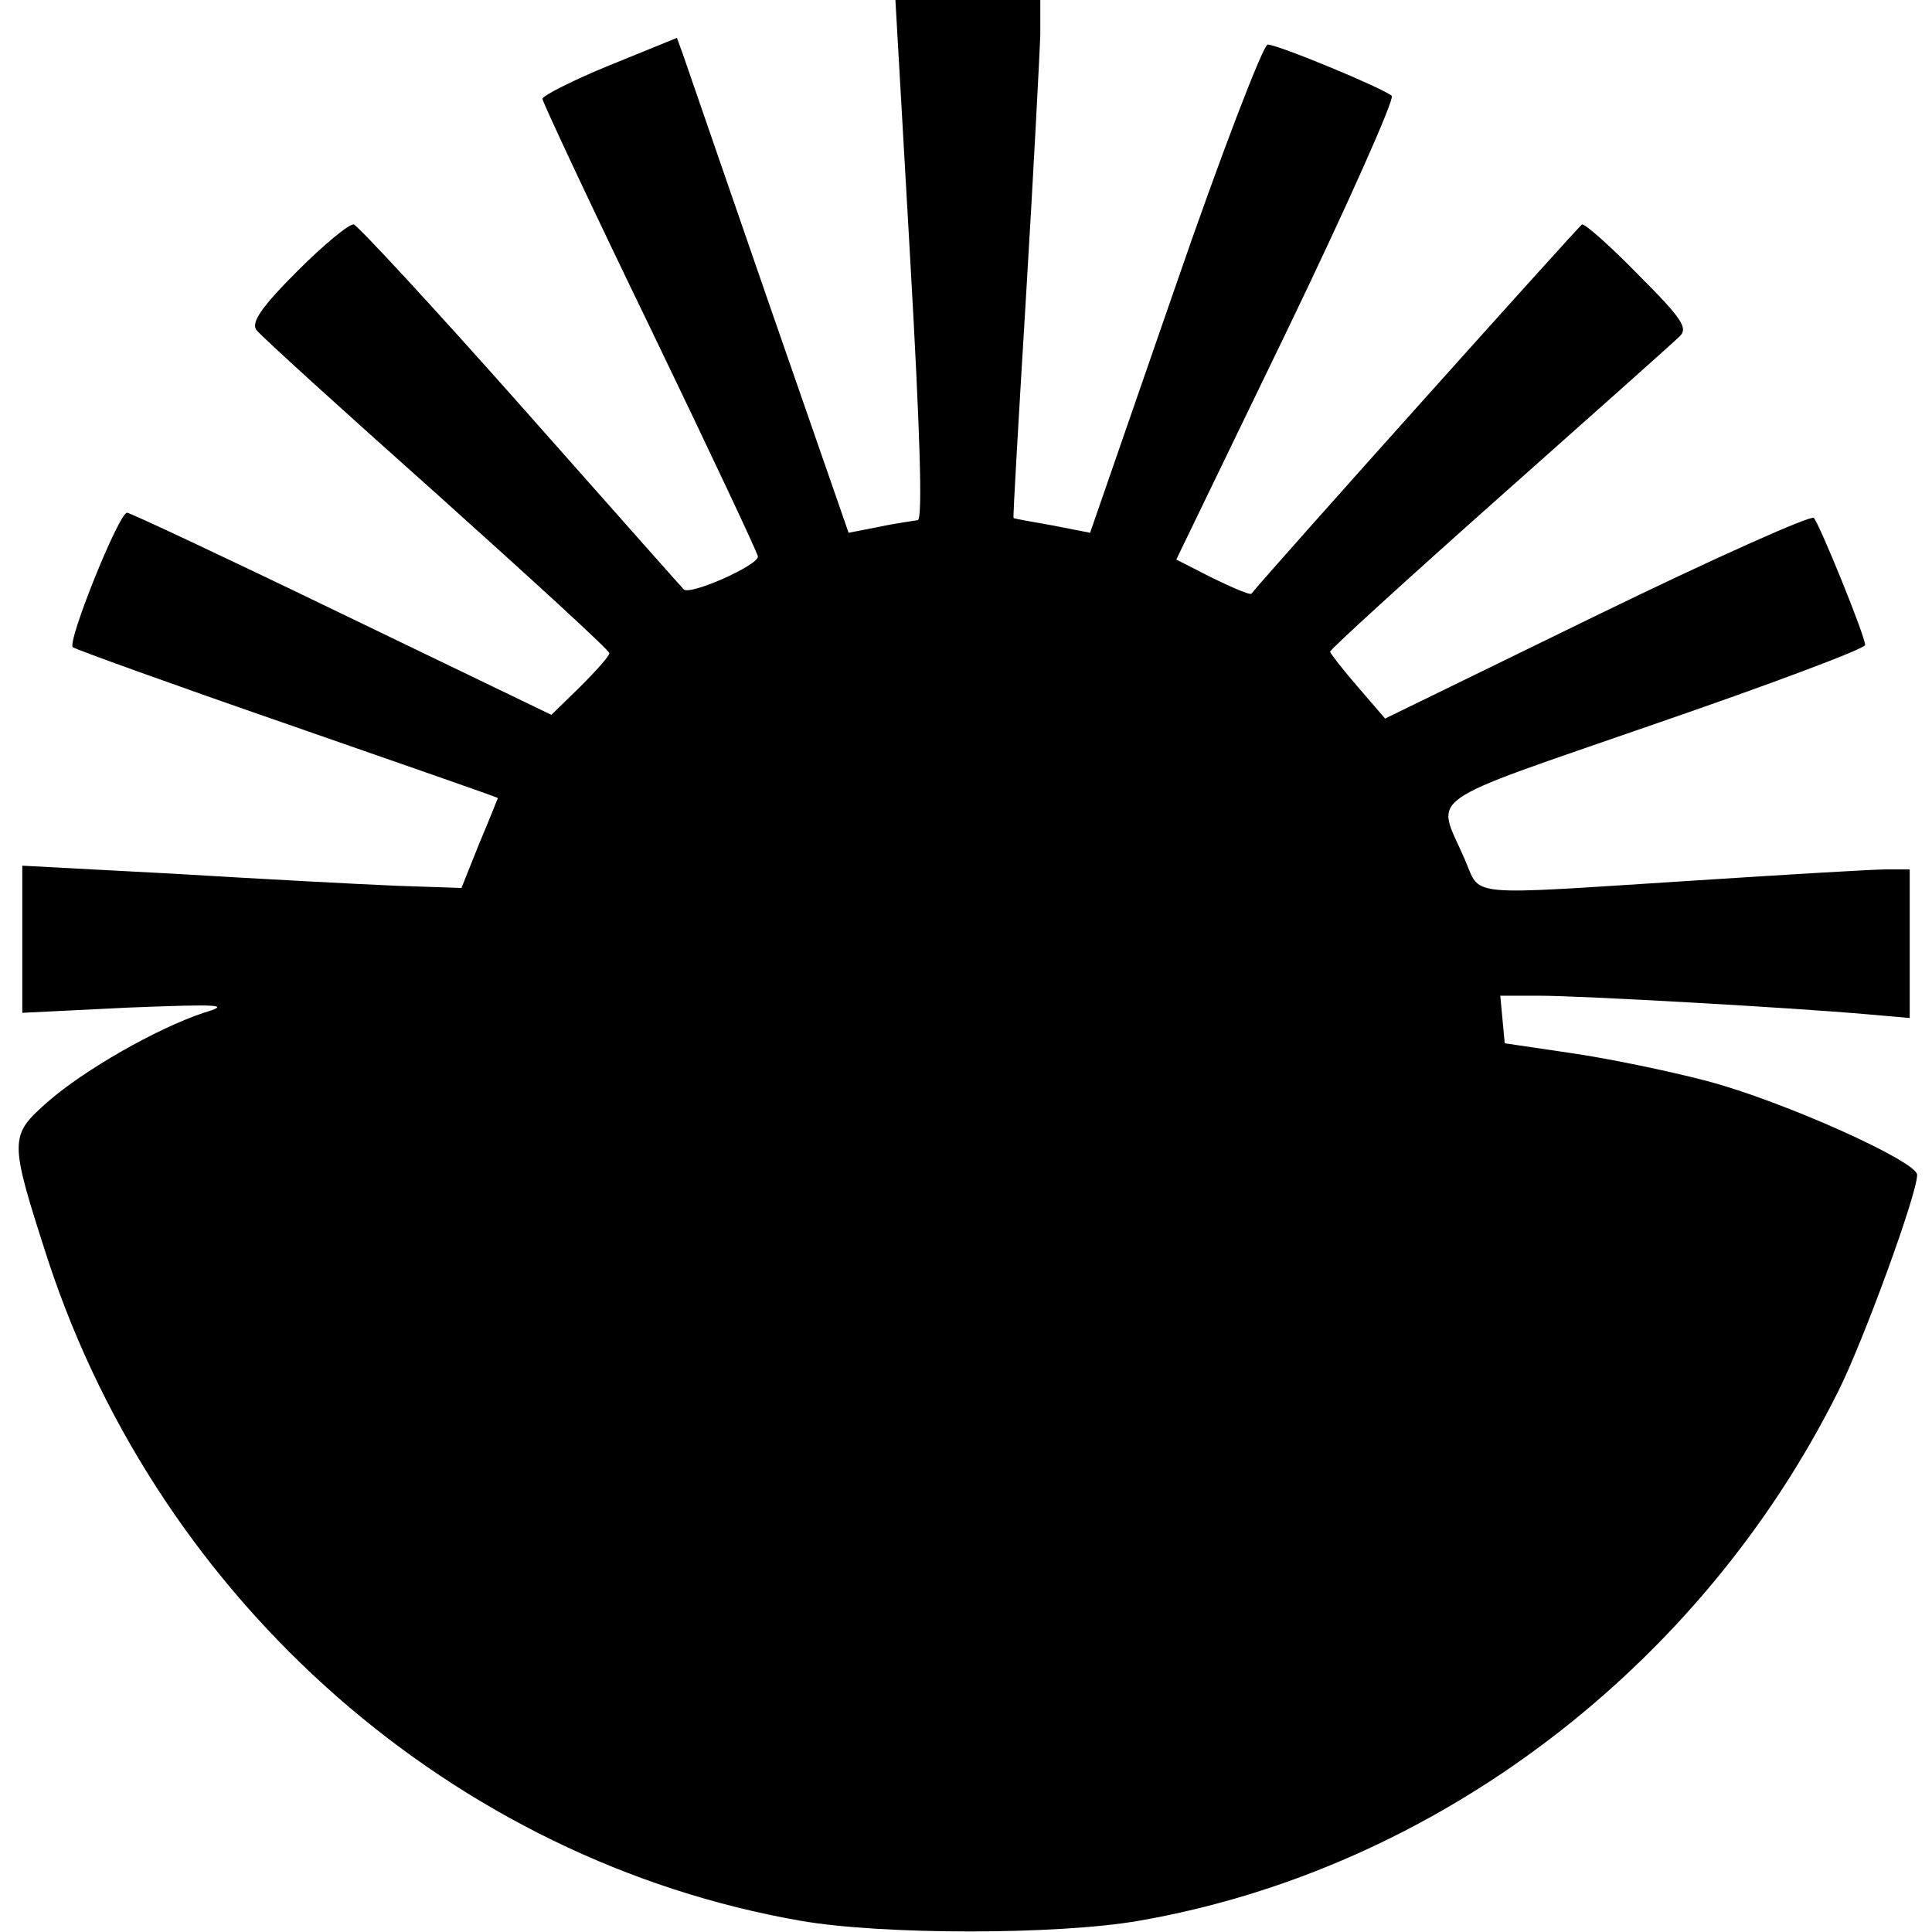 <?xml version="1.0" standalone="no"?>
<!DOCTYPE svg PUBLIC "-//W3C//DTD SVG 20010904//EN"
 "http://www.w3.org/TR/2001/REC-SVG-20010904/DTD/svg10.dtd">
<svg version="1.0" xmlns="http://www.w3.org/2000/svg"
 width="260pt" height="260pt" viewBox="0 0 260 260"
 preserveAspectRatio="xMidYMid meet">
<g transform="translate(0,260) scale(0.1,-0.1)"
fill="#000000" stroke="none">
<path d="M1225 2250 c13 -228 17 -350 10 -350 -5 -1 -29 -4 -52 -9 l-41 -8
-108 311 c-59 171 -111 321 -115 333 l-8 22 -91 -37 c-49 -20 -90 -41 -90 -45
0 -4 65 -143 145 -308 80 -166 145 -304 145 -308 0 -12 -92 -53 -100 -44 -4 4
-103 116 -220 248 -117 132 -218 241 -224 243 -6 1 -40 -27 -76 -63 -49 -49
-62 -69 -55 -79 6 -8 115 -107 243 -221 127 -114 232 -210 232 -214 0 -4 -18
-24 -39 -45 l-39 -38 -282 136 c-155 75 -285 136 -289 136 -11 0 -81 -174 -73
-181 4 -3 134 -50 290 -104 155 -54 282 -98 282 -99 0 0 -11 -28 -25 -61 l-24
-60 -88 3 c-48 2 -181 9 -296 16 l-207 11 0 -99 0 -99 142 7 c127 5 139 4 102
-7 -63 -21 -161 -77 -210 -120 -52 -46 -52 -50 1 -214 152 -461 547 -807 1013
-888 110 -19 344 -19 454 0 399 69 756 340 942 713 34 68 106 265 106 291 0
18 -180 99 -282 126 -53 14 -136 31 -185 38 l-88 13 -3 32 -3 32 53 0 c55 0
340 -16 441 -25 l57 -5 0 100 0 100 -32 0 c-18 0 -134 -7 -258 -15 -315 -20
-286 -23 -309 29 -38 88 -63 71 254 181 157 54 285 102 285 107 0 12 -61 162
-69 171 -4 4 -136 -55 -292 -131 l-285 -139 -37 43 c-20 23 -37 45 -37 47 0 3
102 96 228 208 125 111 234 208 242 216 12 11 5 23 -55 83 -38 39 -72 69 -76
68 -4 -2 -412 -457 -445 -497 -2 -2 -25 8 -52 21 l-49 25 149 308 c82 170 145
312 141 316 -11 10 -153 69 -167 69 -6 0 -63 -148 -125 -328 l-114 -329 -51
10 c-28 5 -52 9 -52 10 -1 1 7 137 17 302 10 165 18 321 19 348 l0 47 -98 0
-97 0 20 -350z"/>
</g>
</svg>
